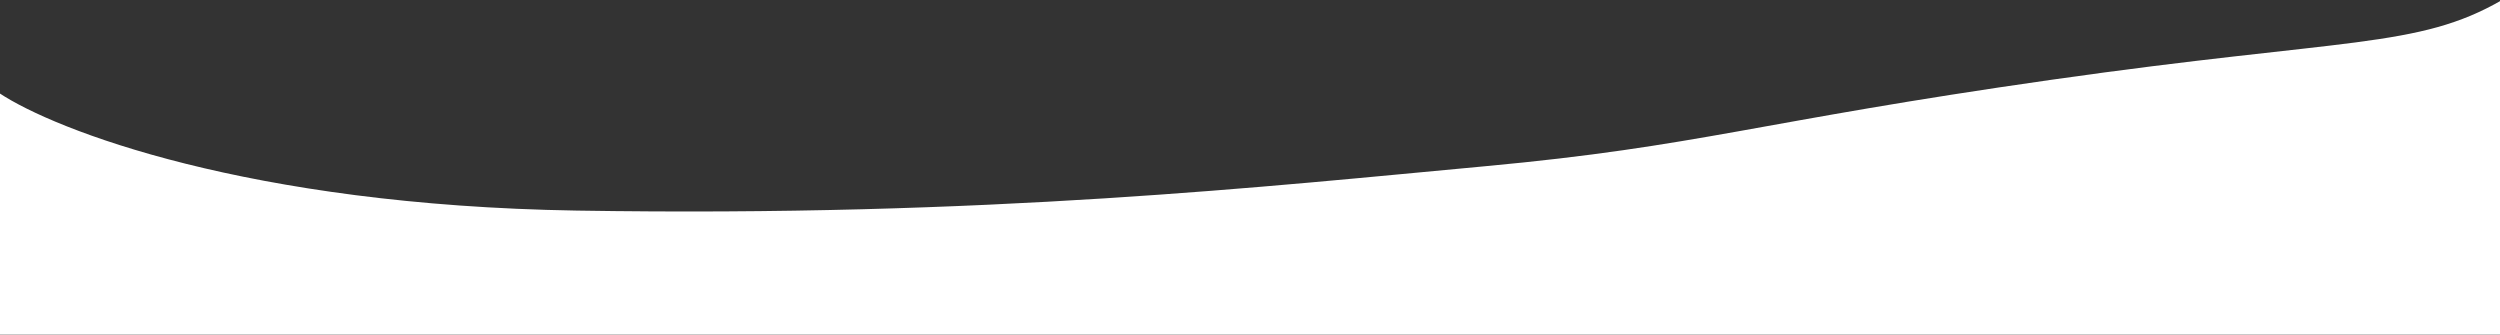 <svg width="1440" height="193" viewBox="0 0 1440 193" fill="none" xmlns="http://www.w3.org/2000/svg">
<rect x="0" y="0" width="1440" height="193" fill="#333333" stroke="none"/>
<path d="M332.161 121.297C142.844 118.232 31.555 74.905 -0.424 53.625V192.798H1441.2V0C1392.59 28.09 1351.66 21.706 1181.53 45.965C1011.4 70.224 979.422 84.269 855.342 95.76C731.263 107.252 568.808 125.127 332.161 121.297Z" fill="white"/>
</svg>
